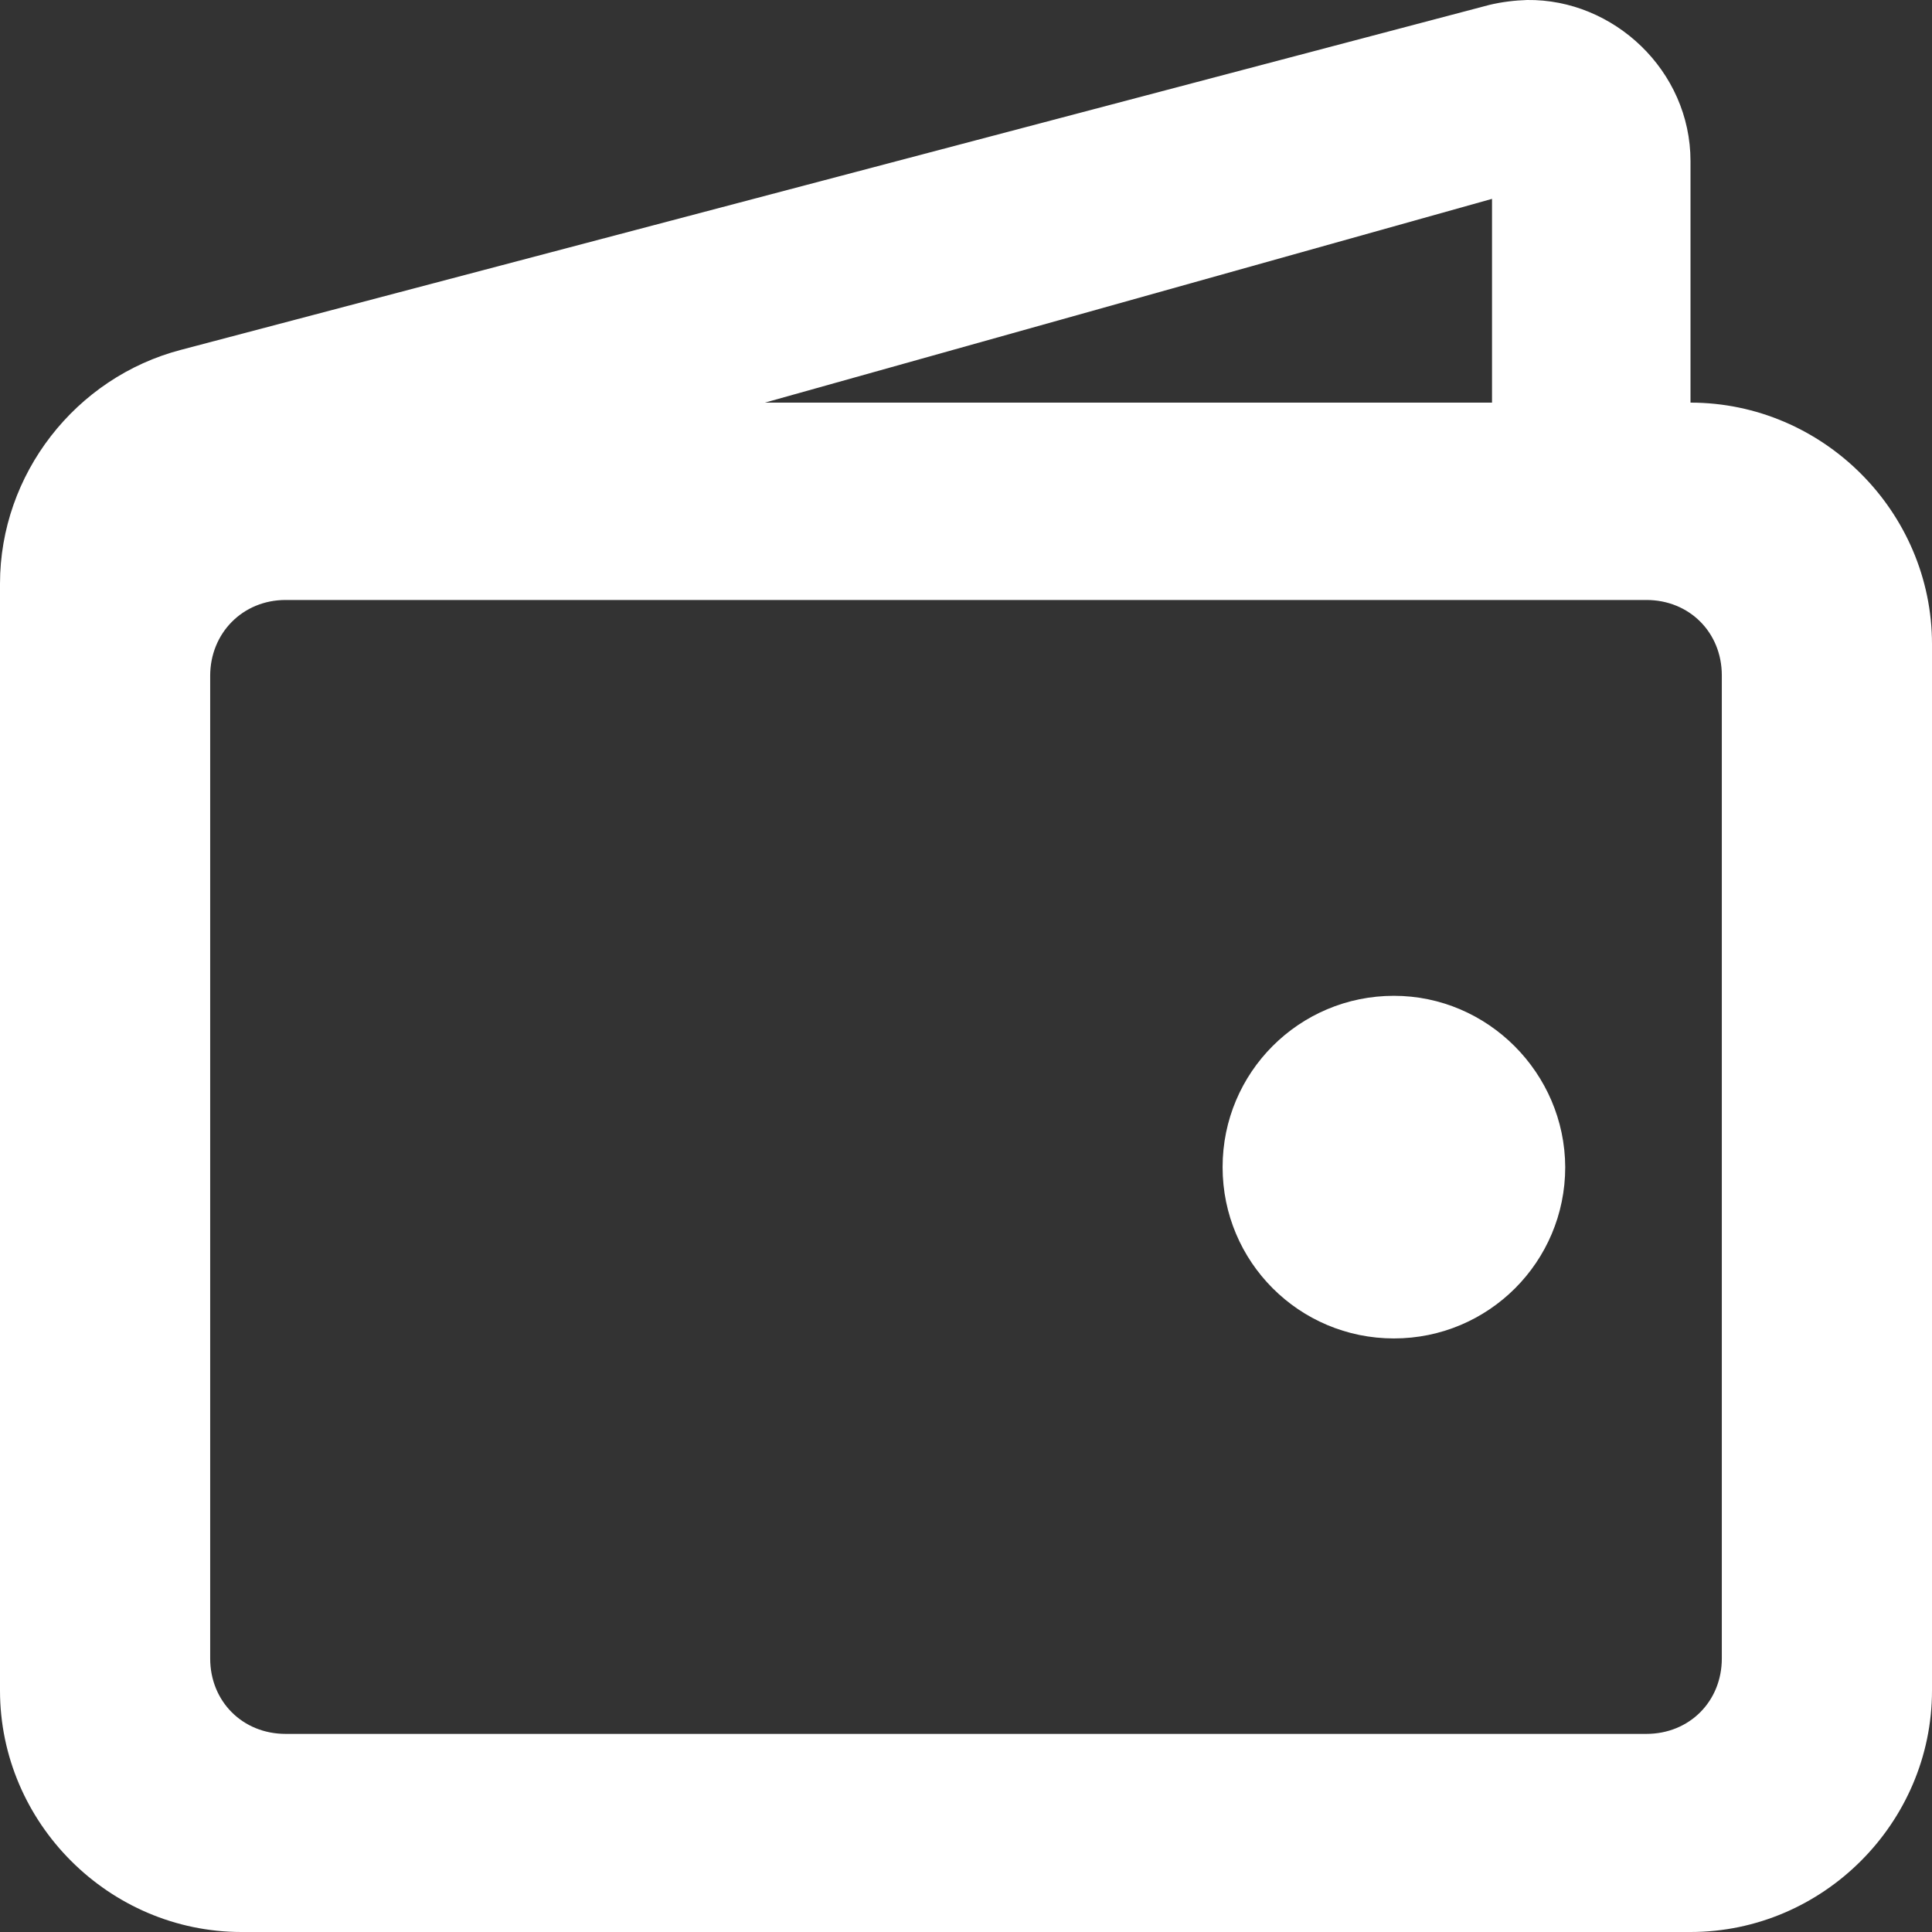 <?xml version="1.0" encoding="UTF-8"?> <!-- Generator: Adobe Illustrator 27.6.1, SVG Export Plug-In . SVG Version: 6.00 Build 0) --> <svg xmlns="http://www.w3.org/2000/svg" xmlns:xlink="http://www.w3.org/1999/xlink" id="Layer_1" x="0px" y="0px" viewBox="0 0 512 512" style="enable-background:new 0 0 512 512;" xml:space="preserve"><rect x="0" y="0" width="512" height="512" fill="#333333" stroke="none"/> <style type="text/css"> .st0{fill:#FFFFFF;} </style> <g> <path class="st0" d="M404.7,0c-3.2,0.1-6.7,0.5-10,1.3L48,92.7c-28,7.3-48,33-48,62V448c0,35.1,28.9,64,64,64h384 c35.1,0,64-28.9,64-64V170.7c0-35.1-28.9-64-64-64H202.7l192.7-54v54H448v-64C448,18.7,427.6-0.3,404.7,0z M75.7,159h360.6 c11.4,0,20,8.6,20,20v260.5c0,11.4-8.6,20-20,20H75.7c-11.4,0-20-8.6-20-20V179.1C55.7,167.8,64.3,159,75.7,159z M369.4,263.9 c-25.1,0-45.4,20.3-45.4,45.4s20.3,45.4,45.4,45.4s45.4-20.3,45.4-45.4C414.7,284.4,394.3,263.9,369.4,263.9z"></path> </g> </svg> 